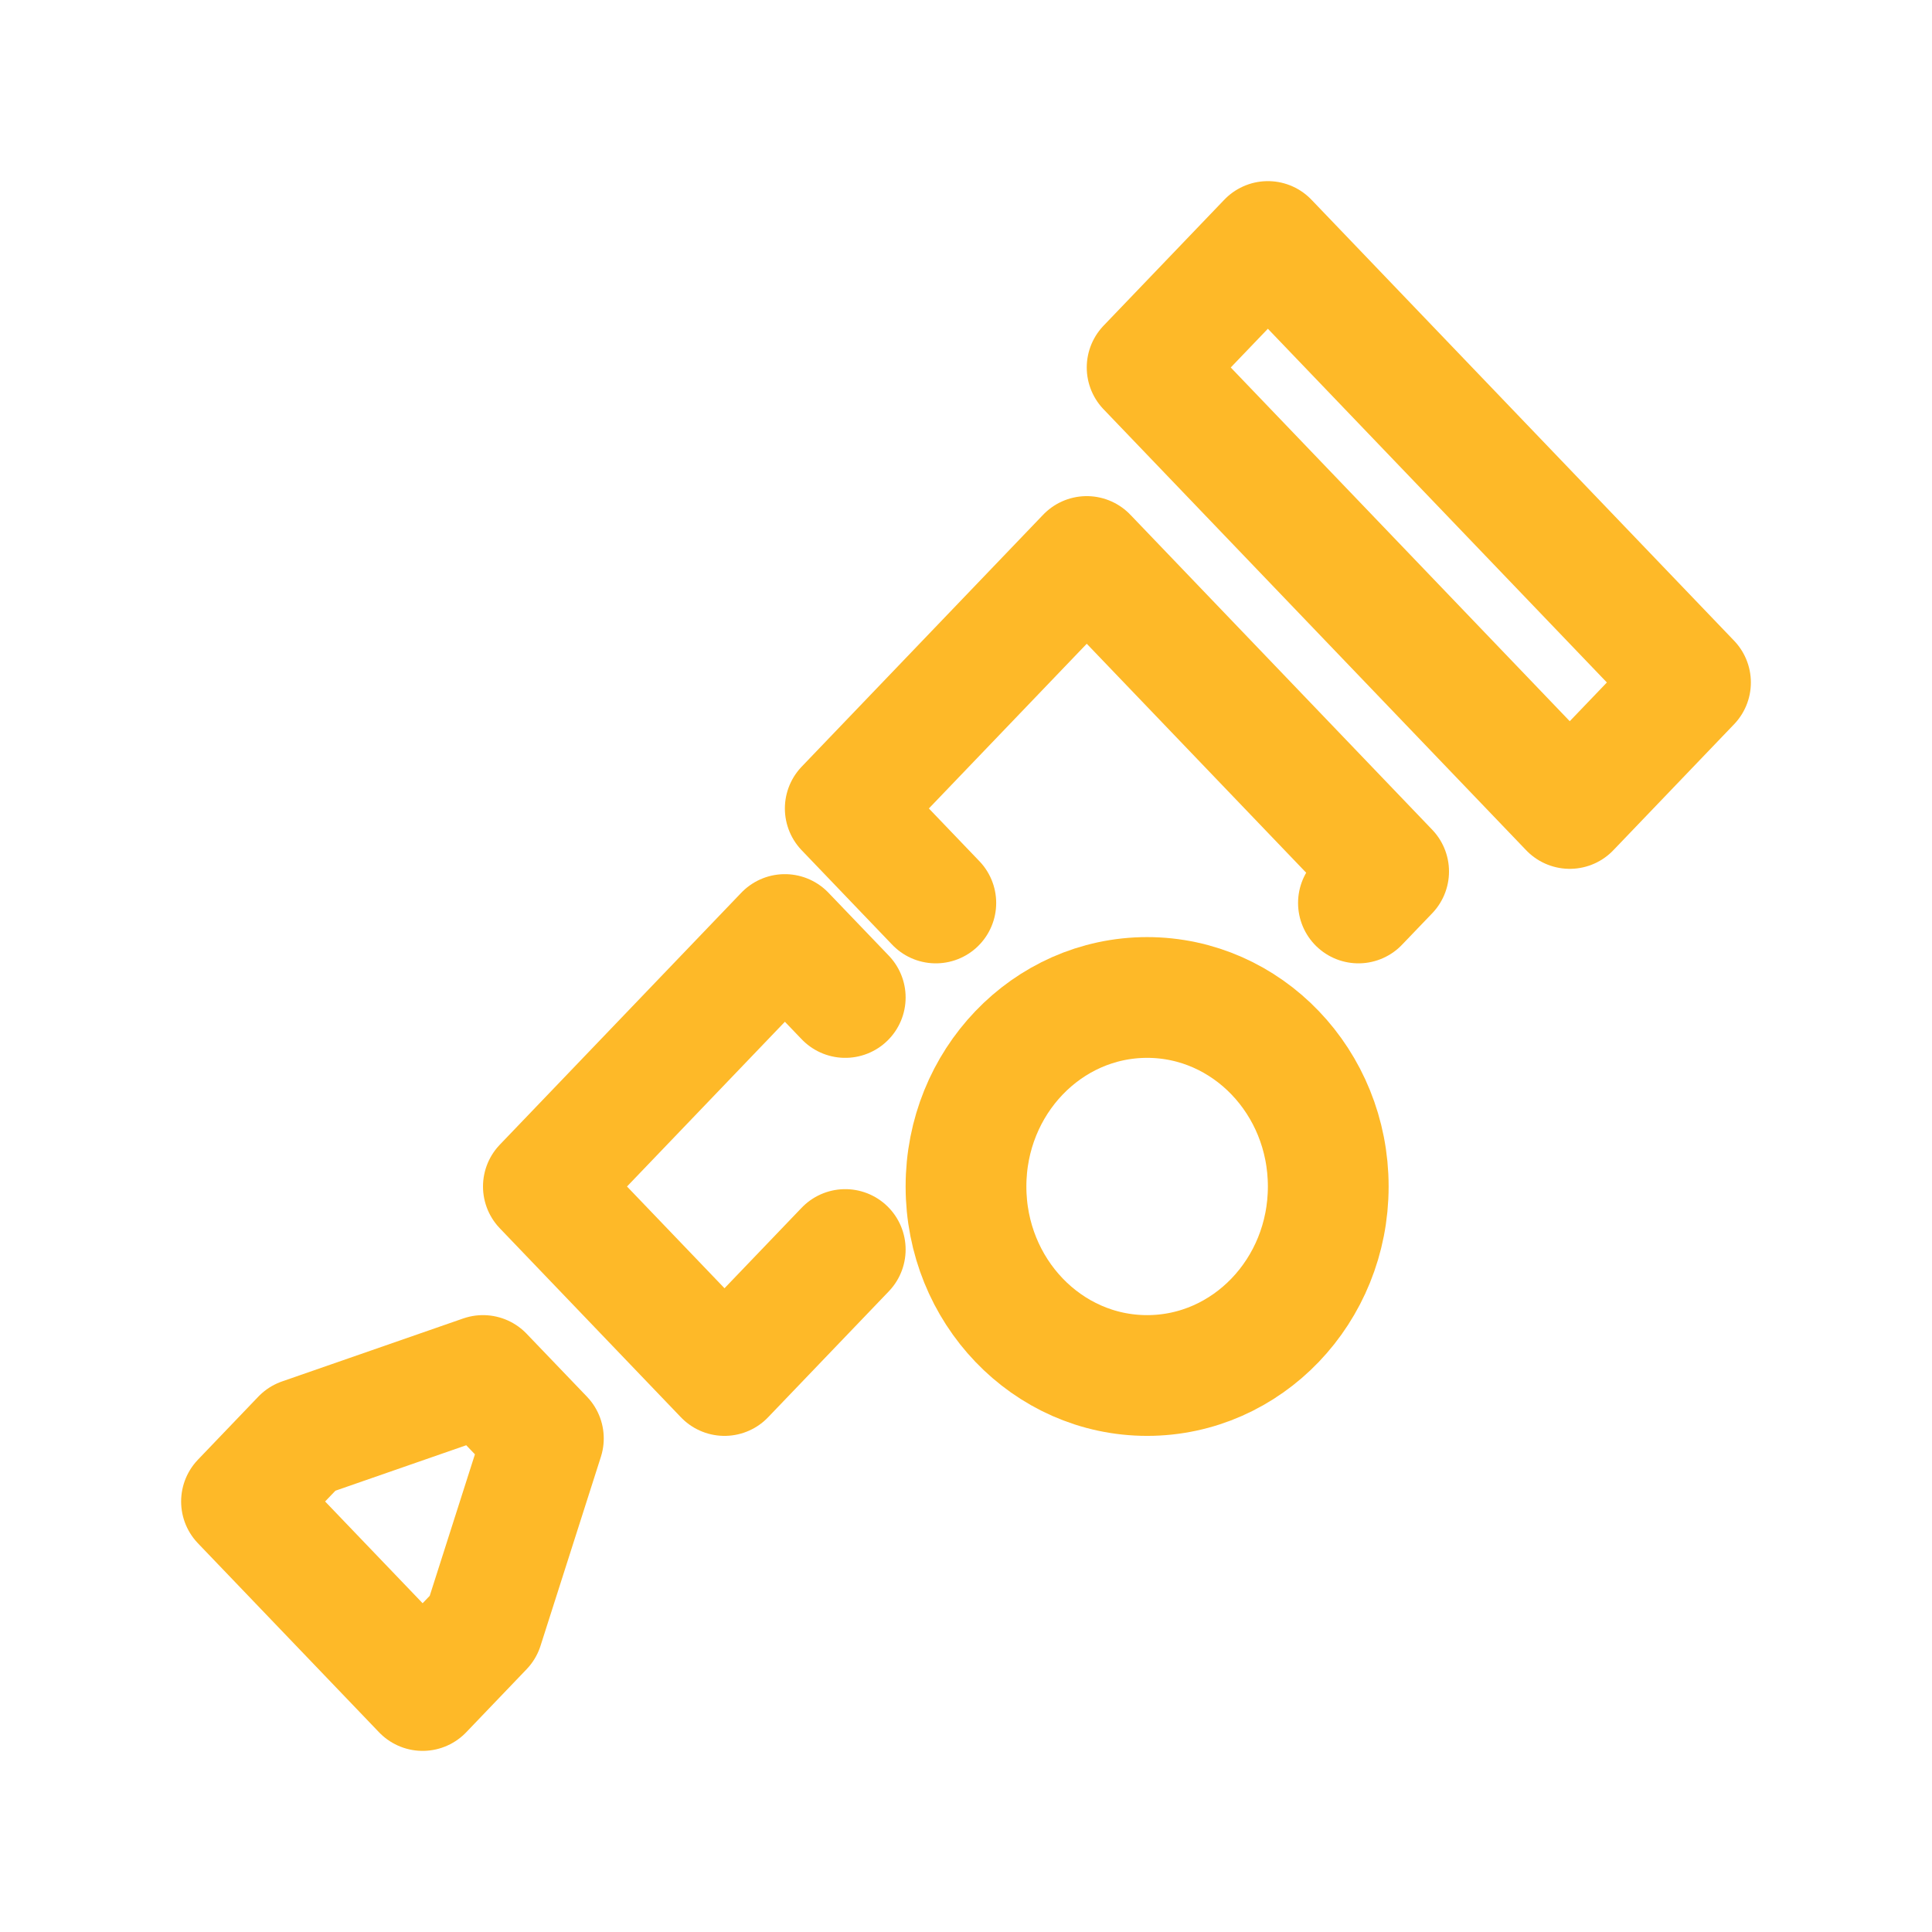 <svg width="24" height="24" viewBox="0 0 24 24" fill="none" xmlns="http://www.w3.org/2000/svg">
<path d="M5.25 21L3 18.652L3.75 17.869L6 17.087L6.75 17.869L6 20.217L5.25 21Z" stroke="#FEB928" stroke-width="1.5" stroke-linecap="round" stroke-linejoin="round"/>
<path d="M10.5 15.522L9 17.087L6.75 14.739L9.75 11.609L10.5 12.391" stroke="#FEB928" stroke-width="1.5" stroke-linecap="round" stroke-linejoin="round"/>
<ellipse cx="14.25" cy="14.739" rx="2.25" ry="2.348" stroke="#FEB928" stroke-width="1.5"/>
<path d="M16.875 11.217L17.25 10.826L13.5 6.913L10.5 10.043L11.625 11.217" stroke="#FEB928" stroke-width="1.5" stroke-linecap="round" stroke-linejoin="round"/>
<path d="M15.75 3L14.25 4.565L19.5 10.043L21 8.478L15.75 3Z" stroke="#FEB928" stroke-width="1.5" stroke-linecap="round" stroke-linejoin="round"/>
</svg>
